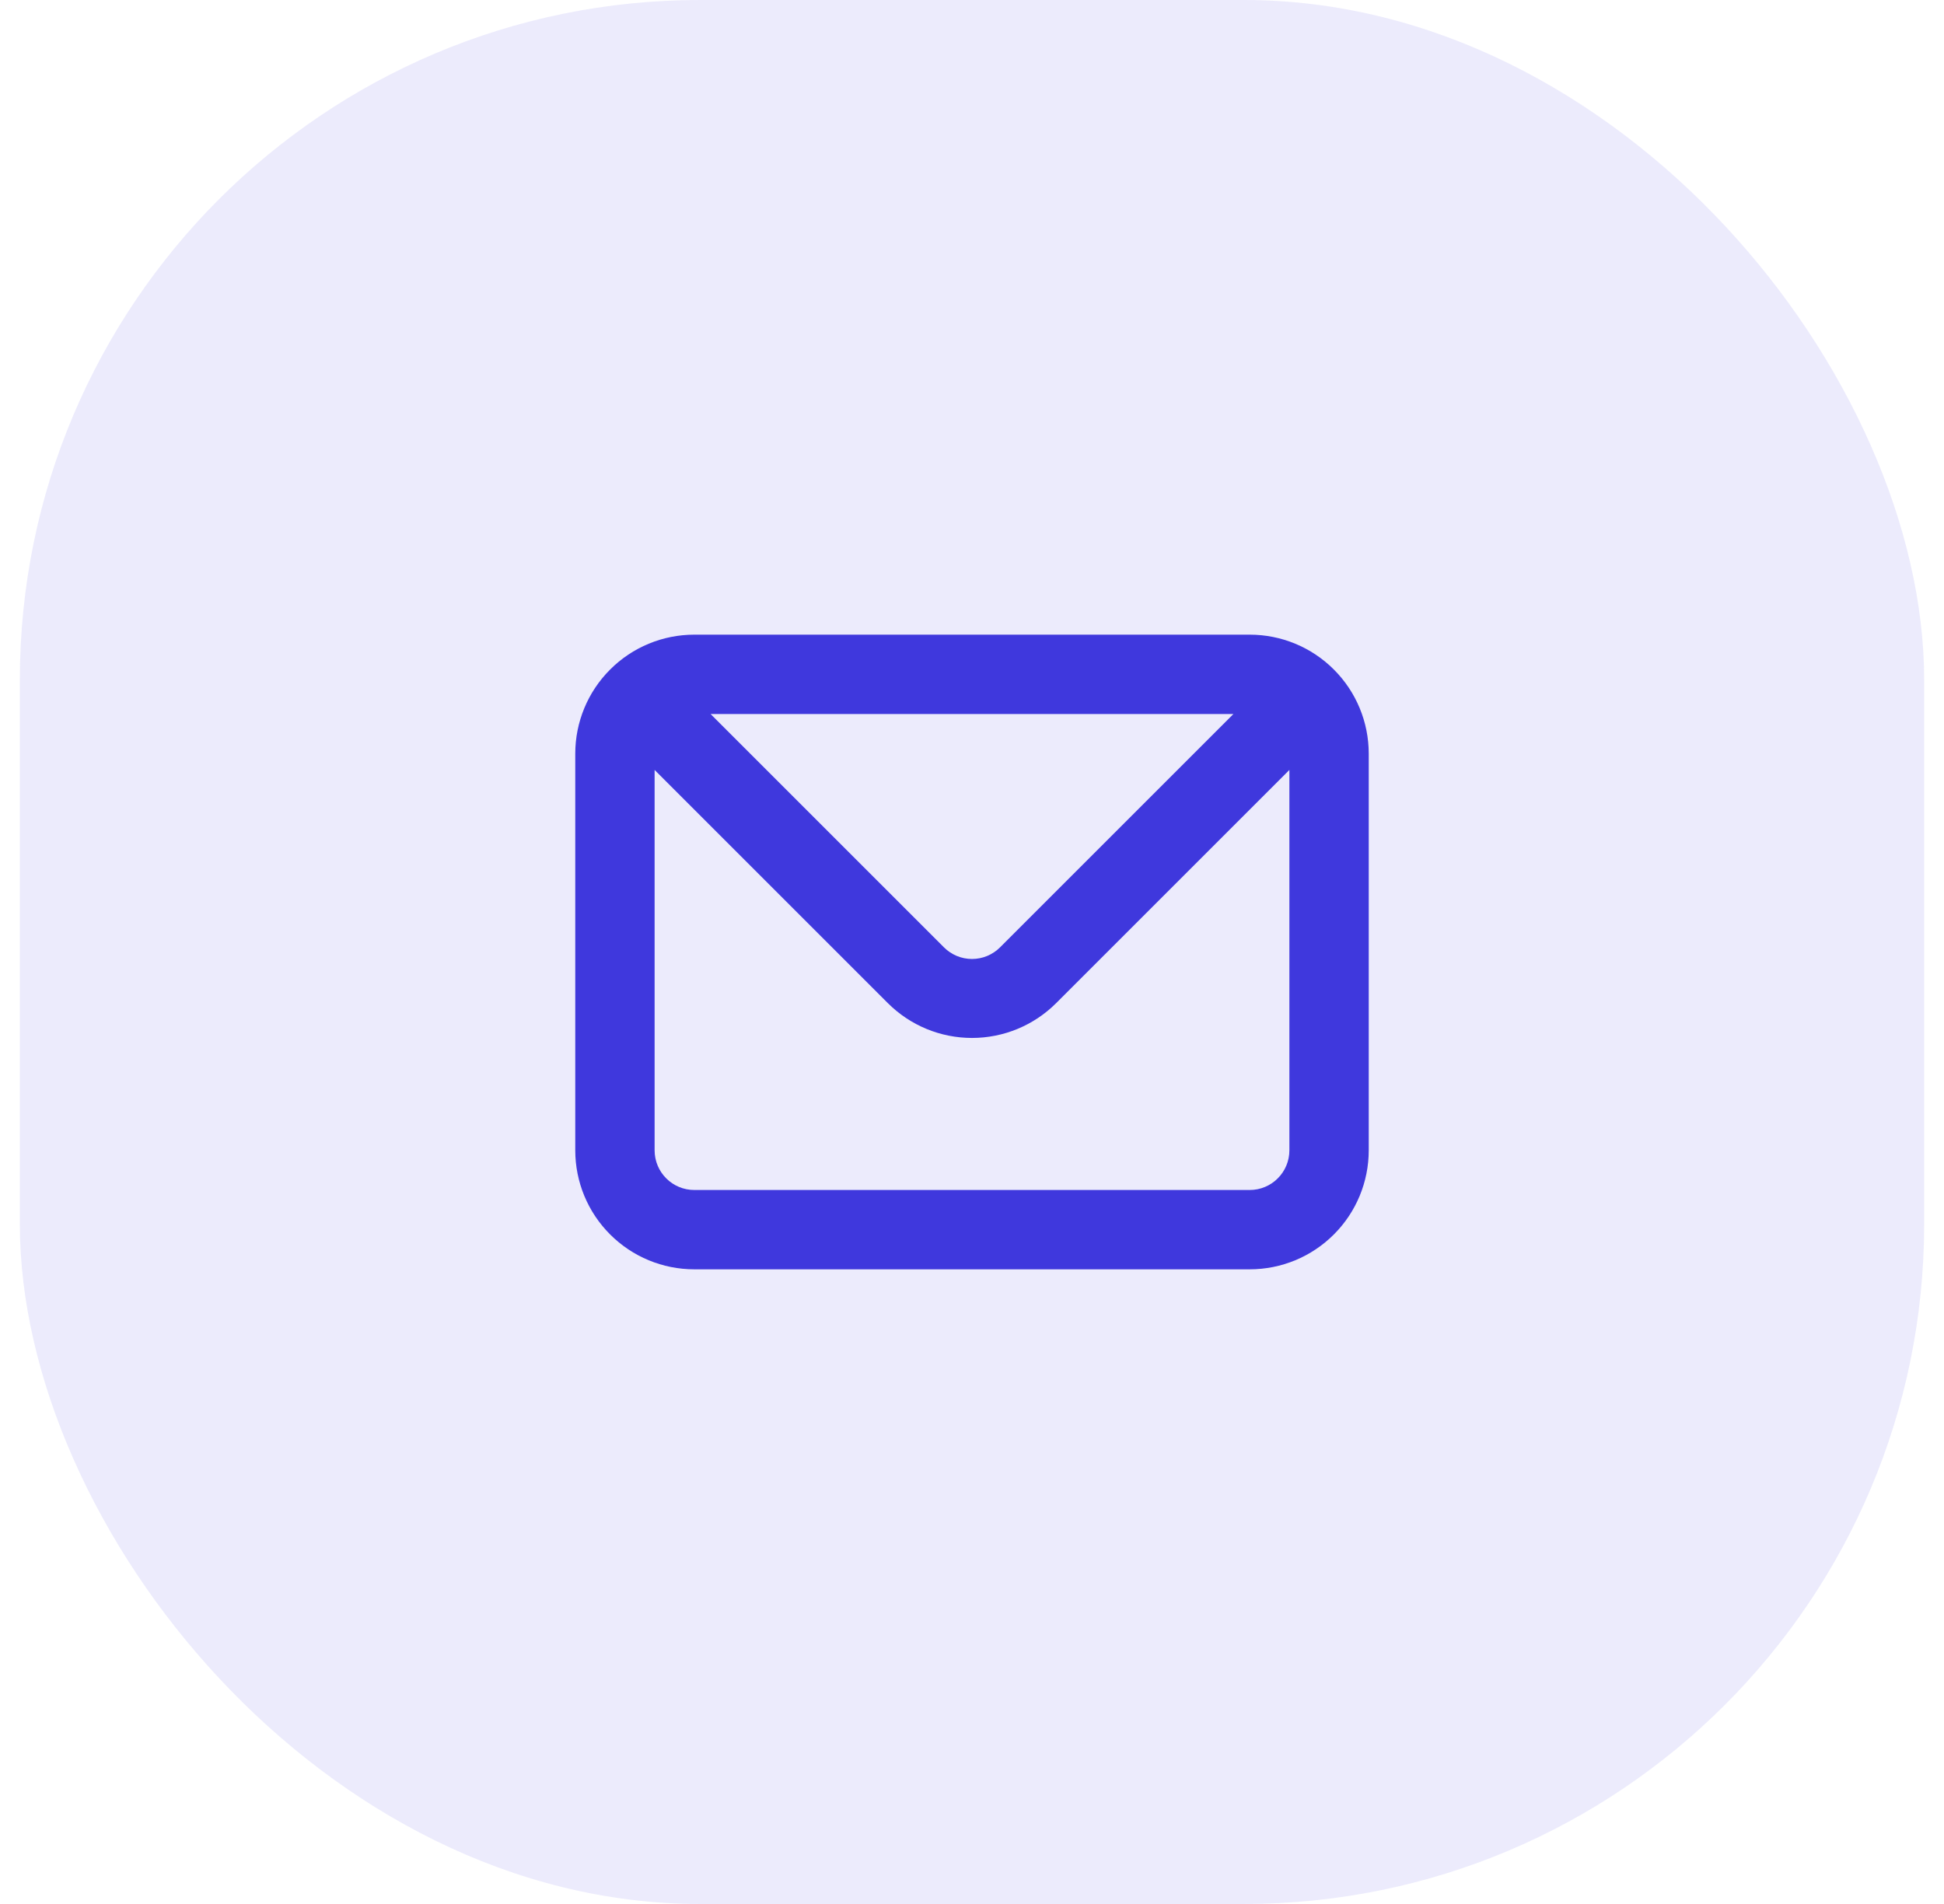 <svg width="49" height="48" viewBox="0 0 49 48" fill="none" xmlns="http://www.w3.org/2000/svg">
<rect opacity="0.1" x="0.5" width="48" height="48" rx="17.143" fill="#3F38DD"/>
<path d="M31.5 16H17.5C16.704 16 15.941 16.316 15.379 16.879C14.816 17.441 14.5 18.204 14.5 19V29C14.5 29.796 14.816 30.559 15.379 31.121C15.941 31.684 16.704 32 17.5 32H31.5C32.296 32 33.059 31.684 33.621 31.121C34.184 30.559 34.5 29.796 34.5 29V19C34.5 18.204 34.184 17.441 33.621 16.879C33.059 16.316 32.296 16 31.5 16ZM31.09 18L25.21 23.88C25.117 23.974 25.006 24.048 24.885 24.099C24.763 24.15 24.632 24.176 24.5 24.176C24.368 24.176 24.237 24.15 24.115 24.099C23.994 24.048 23.883 23.974 23.79 23.88L17.91 18H31.09ZM32.5 29C32.5 29.265 32.395 29.52 32.207 29.707C32.02 29.895 31.765 30 31.5 30H17.5C17.235 30 16.98 29.895 16.793 29.707C16.605 29.52 16.5 29.265 16.5 29V19.41L22.38 25.29C22.942 25.852 23.705 26.167 24.5 26.167C25.295 26.167 26.058 25.852 26.62 25.29L32.5 19.41V29Z" fill="#3F38DD"/>
</svg>
